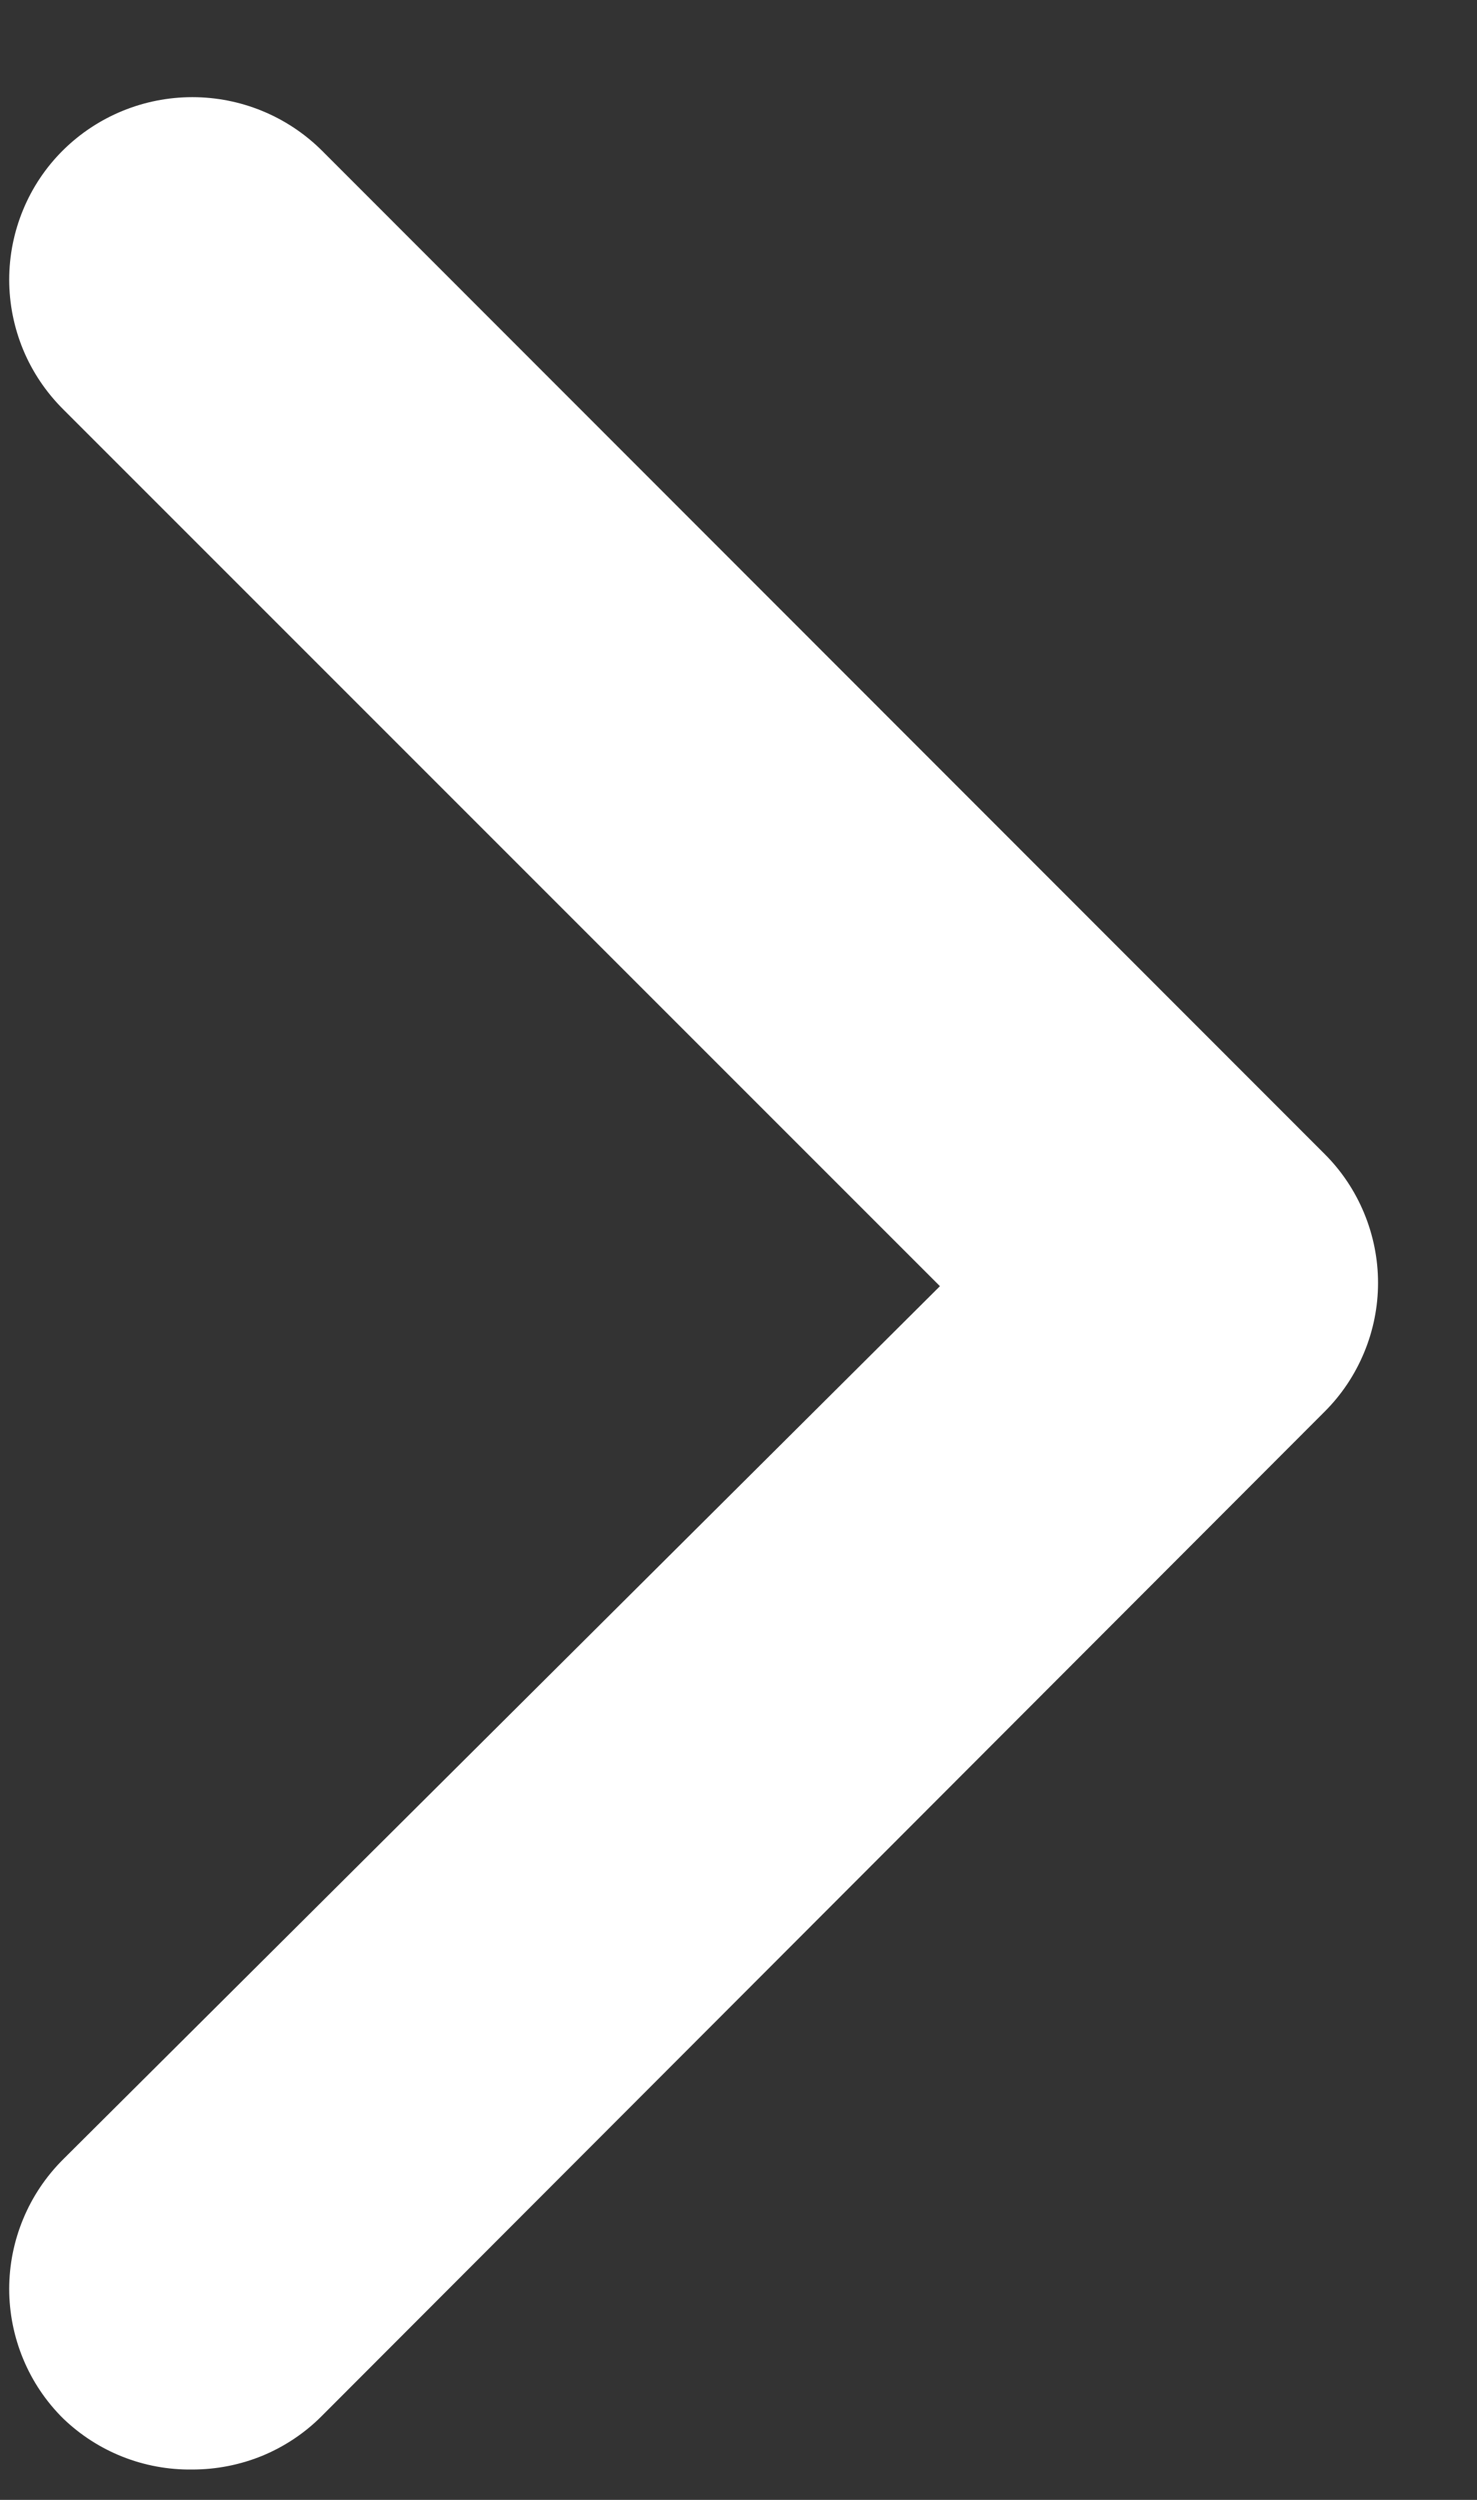 <svg width="13" height="22" viewBox="0 0 13 22" fill="none" xmlns="http://www.w3.org/2000/svg">
<rect x="0" y="0" width="13" height="22" fill="#333333" stroke="none"/>
<path d="M1.693 21.733C1.904 21.733 2.113 21.692 2.309 21.612C2.504 21.531 2.682 21.413 2.831 21.263L11.657 12.425C11.807 12.276 11.925 12.099 12.006 11.904C12.087 11.71 12.129 11.501 12.129 11.29C12.129 11.079 12.087 10.87 12.006 10.675C11.925 10.48 11.807 10.303 11.657 10.154L2.831 1.323C2.528 1.023 2.119 0.855 1.693 0.855C1.266 0.855 0.857 1.023 0.554 1.323C0.404 1.472 0.285 1.649 0.204 1.845C0.123 2.04 0.081 2.25 0.081 2.461C0.081 2.673 0.123 2.882 0.204 3.078C0.285 3.273 0.404 3.45 0.554 3.6L8.273 11.319L0.554 19.005C0.404 19.155 0.285 19.332 0.204 19.528C0.123 19.723 0.081 19.932 0.081 20.144C0.081 20.355 0.123 20.565 0.204 20.76C0.285 20.956 0.404 21.133 0.554 21.282C0.859 21.577 1.268 21.739 1.693 21.733Z" fill="white"/>
</svg>
